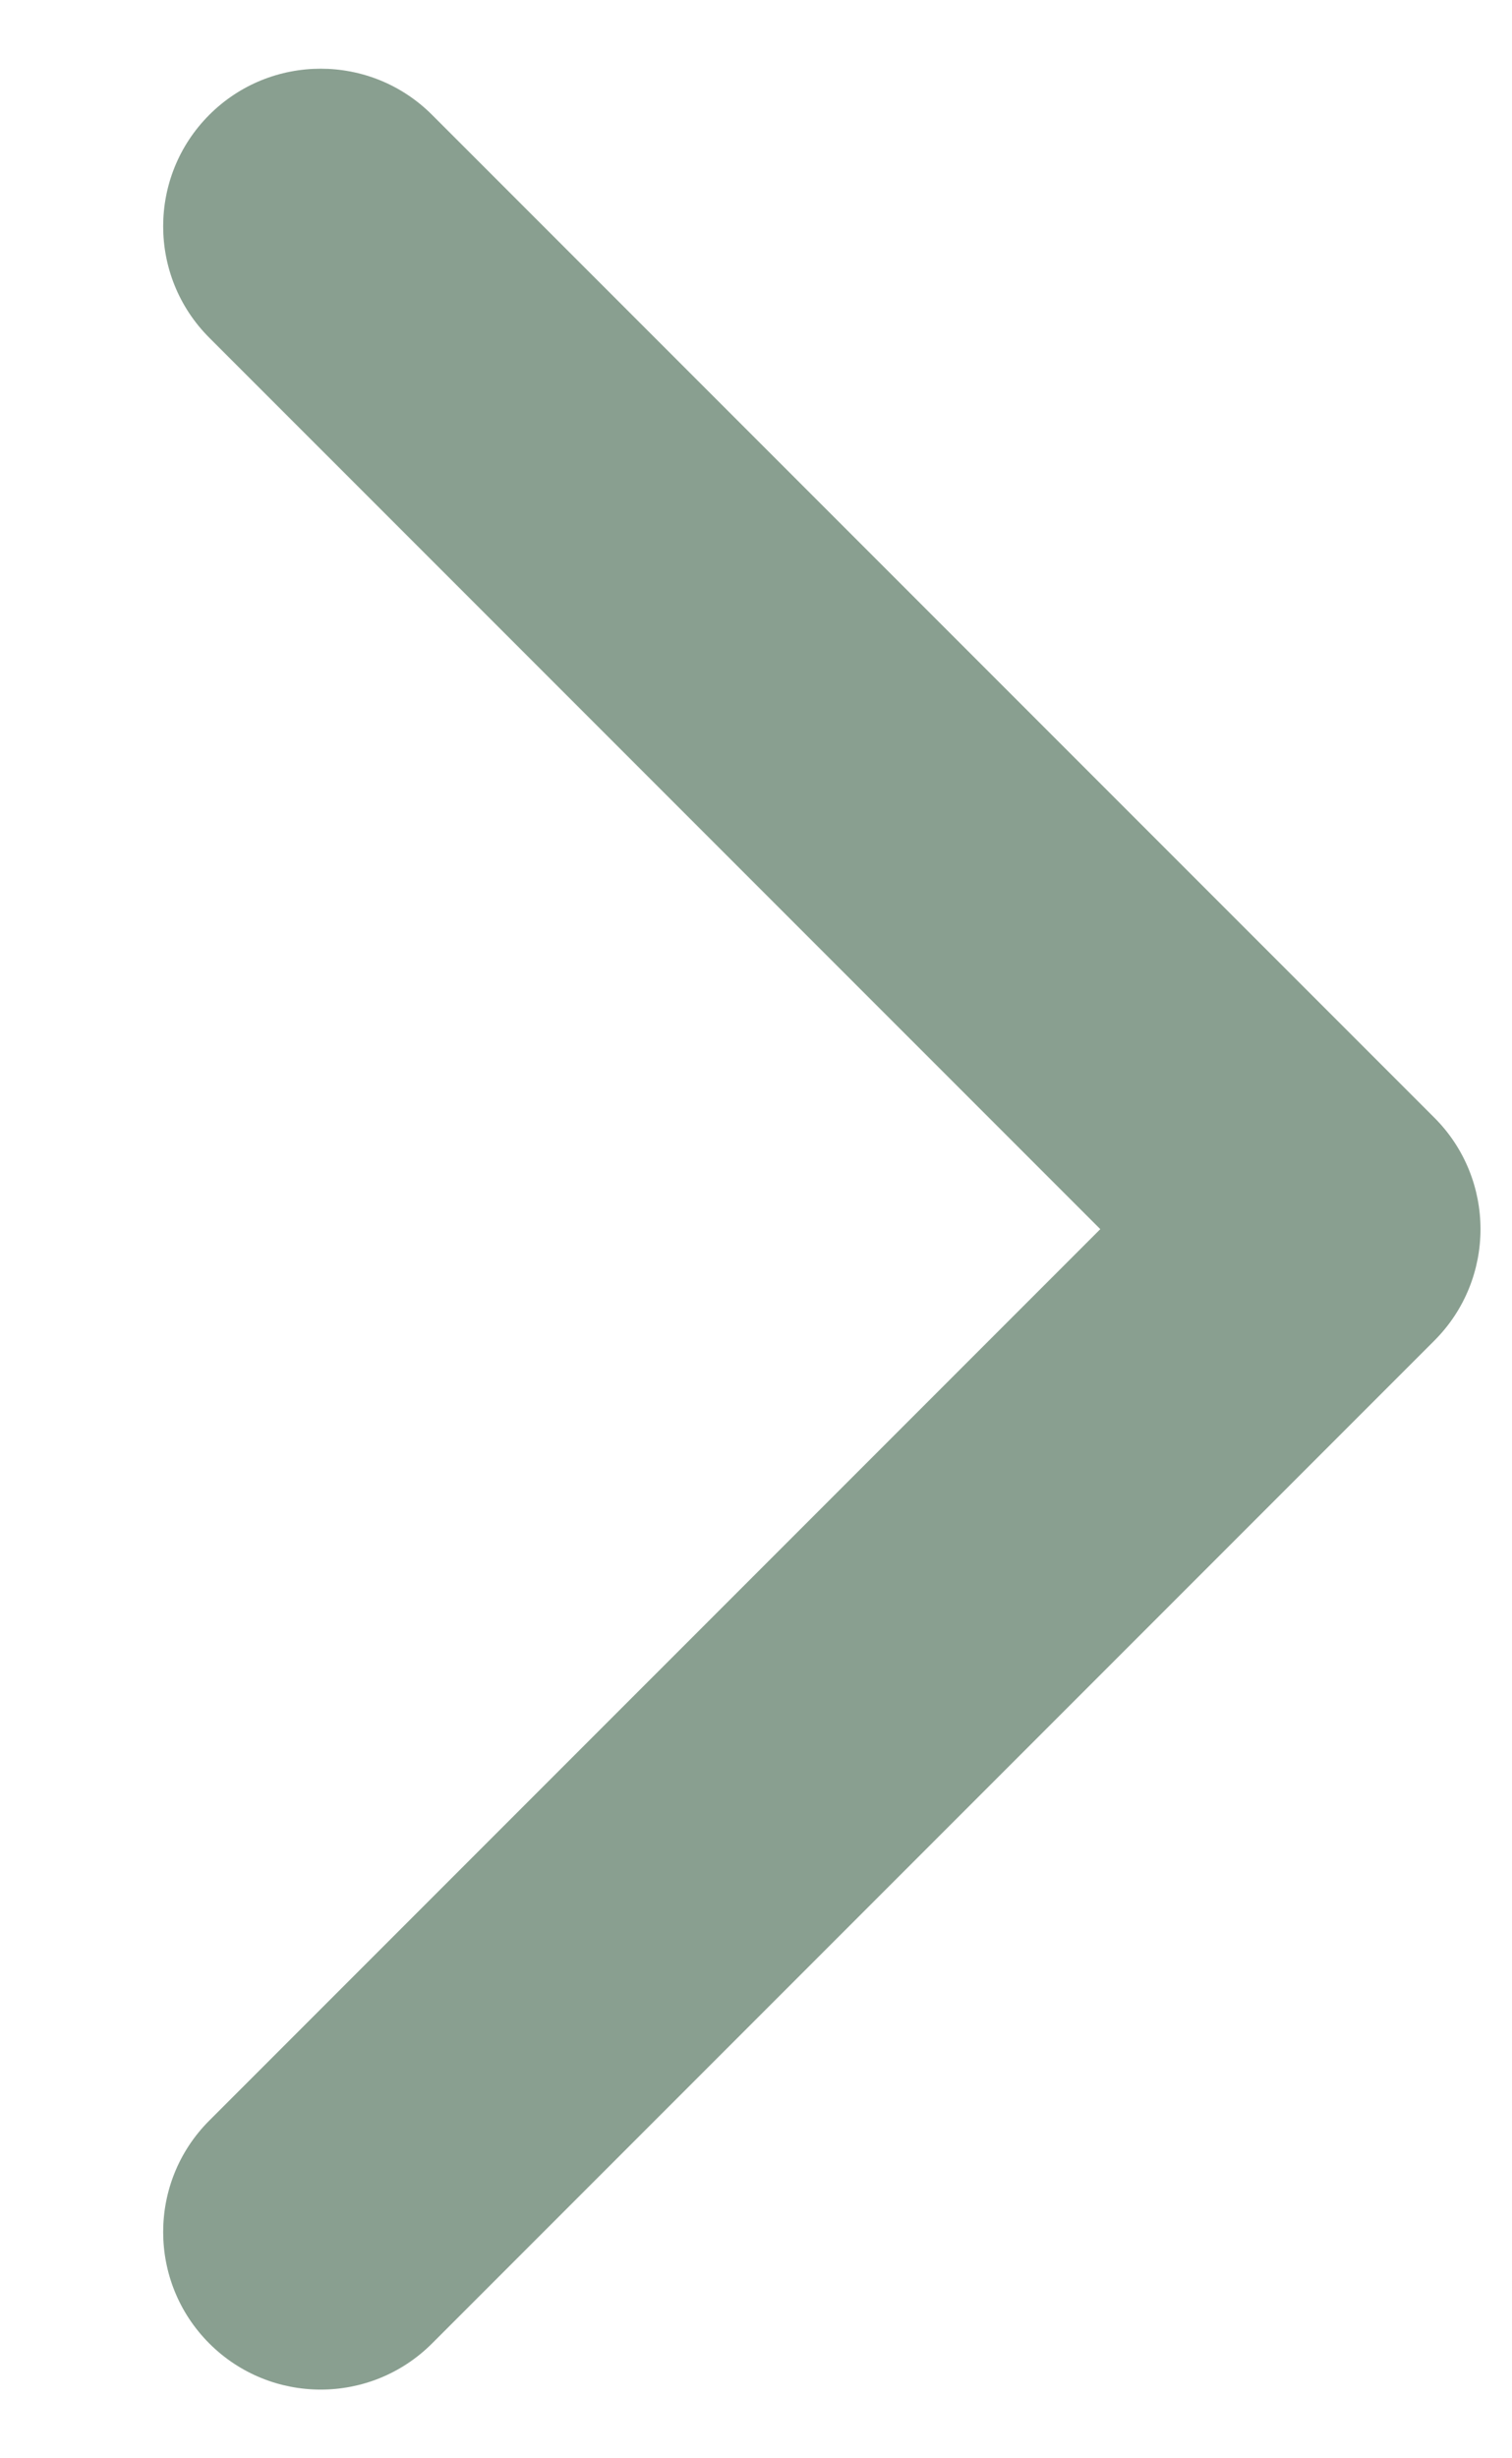 <svg width="24" height="39" viewBox="0 0 24 39" fill="none" xmlns="http://www.w3.org/2000/svg">
<path d="M22.768 21.268C23.744 20.291 23.744 18.709 22.768 17.732L6.858 1.822C5.882 0.846 4.299 0.846 3.322 1.822C2.346 2.799 2.346 4.382 3.322 5.358L17.465 19.5L3.322 33.642C2.346 34.618 2.346 36.201 3.322 37.178C4.299 38.154 5.882 38.154 6.858 37.178L22.768 21.268ZM21 19.5V22H21V19.5V17H21V19.5Z" fill="#144023" fill-opacity="0.5"/>
</svg>
